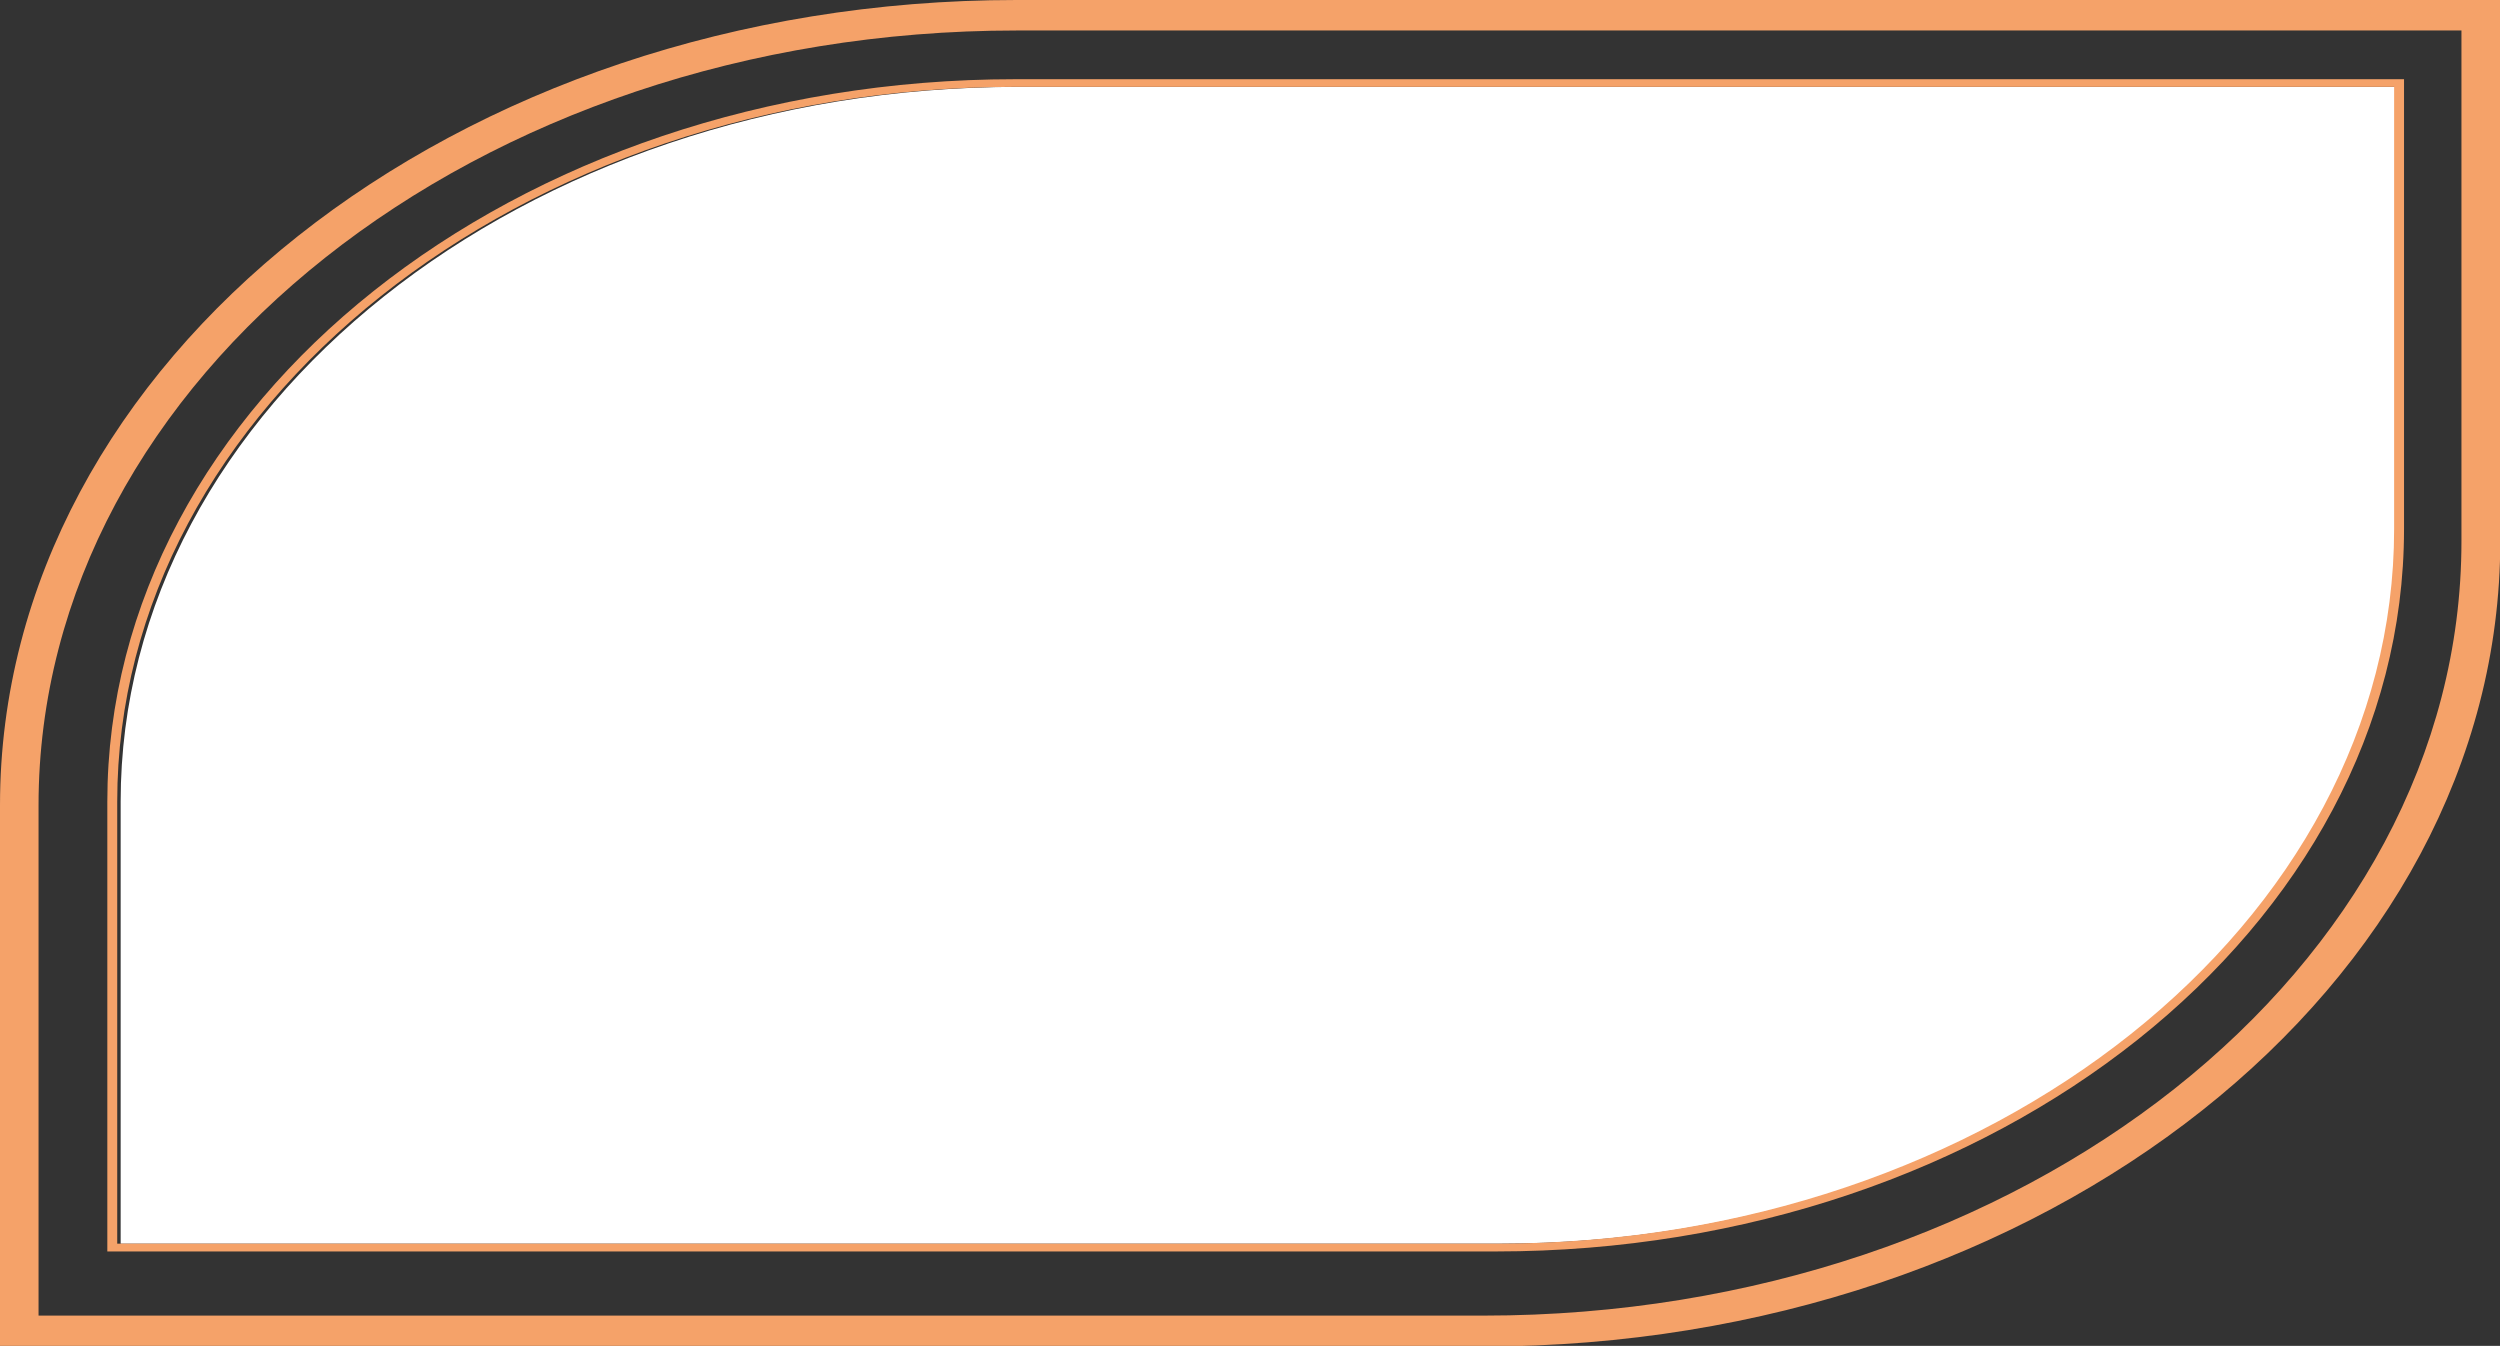 <?xml version="1.0" encoding="UTF-8"?> <svg xmlns="http://www.w3.org/2000/svg" viewBox="0 0 189.38 101.95"><rect x="0" y="0" width="189.38" height="101.95" fill="#333333" stroke="none"/> <defs> <style>.cls-1{fill:#fff;}.cls-2{fill:#f5a269;}</style> </defs> <title>оранж</title> <g id="Слой_2" data-name="Слой 2"> <g id="Слой_1-2" data-name="Слой 1"> <path class="cls-1" d="M181.62,6.58V40.07c0,29.85-30.53,54.14-68.05,54.14H9.14V60.72c0-29.85,30.52-54.14,68-54.14Z"></path> <path class="cls-2" d="M0,102H112.4c42.45,0,77-27.36,77-61V0H77C34.53,0,0,27.35,0,61ZM186.46,2.31V41c0,32.35-33.22,58.66-74.06,58.66H2.92V61C2.92,28.63,36.14,2.31,77,2.31Z"></path> <path class="cls-2" d="M8.13,94.8H113.32c37.93,0,68.79-24.55,68.79-54.73V6H76.92C39,6,8.13,30.54,8.13,60.72ZM181.36,6.58V40.07c0,29.85-30.52,54.14-68,54.14H8.88V60.72c0-29.85,30.52-54.14,68-54.14Z"></path> </g> </g> </svg> 